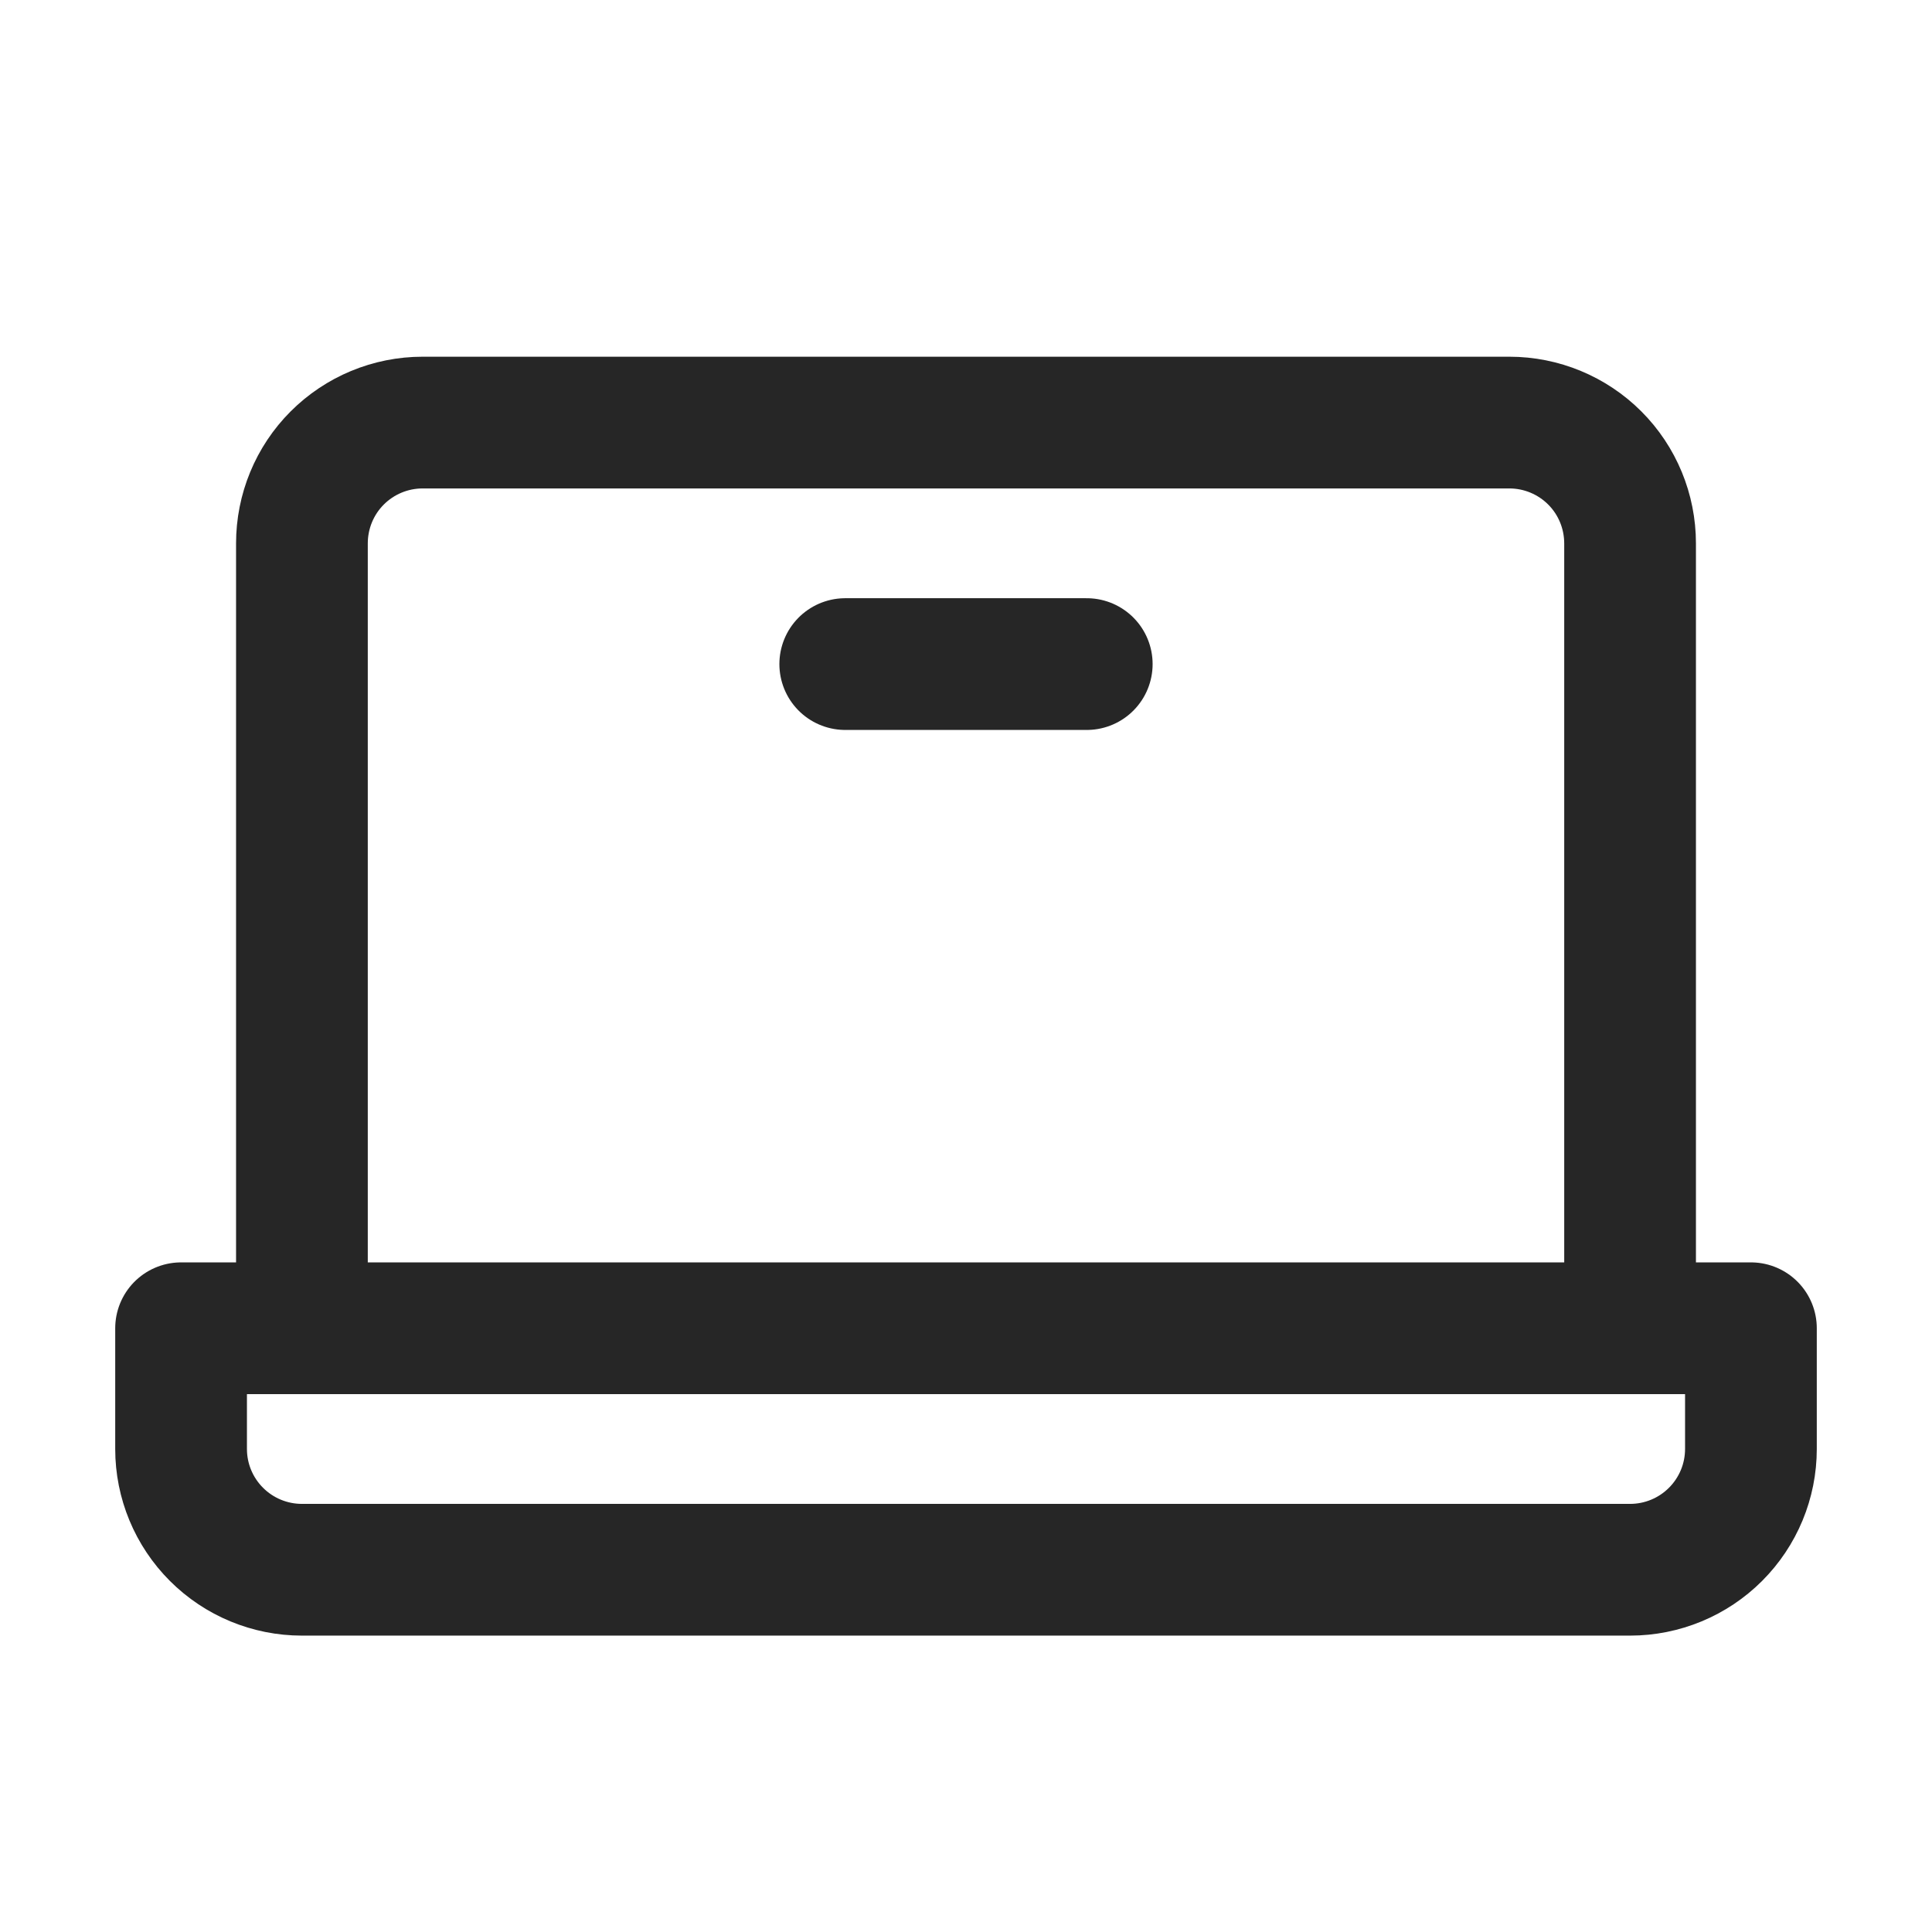 <?xml version="1.0" encoding="UTF-8"?> <svg xmlns="http://www.w3.org/2000/svg" width="22" height="22" viewBox="0 0 22 22" fill="none"><path d="M3.438 15.125V6.188C3.438 5.823 3.582 5.473 3.84 5.215C4.098 4.957 4.448 4.812 4.812 4.812H17.188C17.552 4.812 17.902 4.957 18.16 5.215C18.418 5.473 18.562 5.823 18.562 6.188V15.125" stroke="#262626" stroke-width="1.5" stroke-linecap="round" stroke-linejoin="round"></path><path d="M2.062 15.125H19.938V16.5C19.938 16.865 19.793 17.214 19.535 17.472C19.277 17.73 18.927 17.875 18.562 17.875H3.438C3.073 17.875 2.723 17.73 2.465 17.472C2.207 17.214 2.062 16.865 2.062 16.5V15.125Z" stroke="#262626" stroke-width="1.5" stroke-linecap="round" stroke-linejoin="round"></path><path d="M12.375 7.562H9.625" stroke="#262626" stroke-width="1.5" stroke-linecap="round" stroke-linejoin="round"></path></svg> 